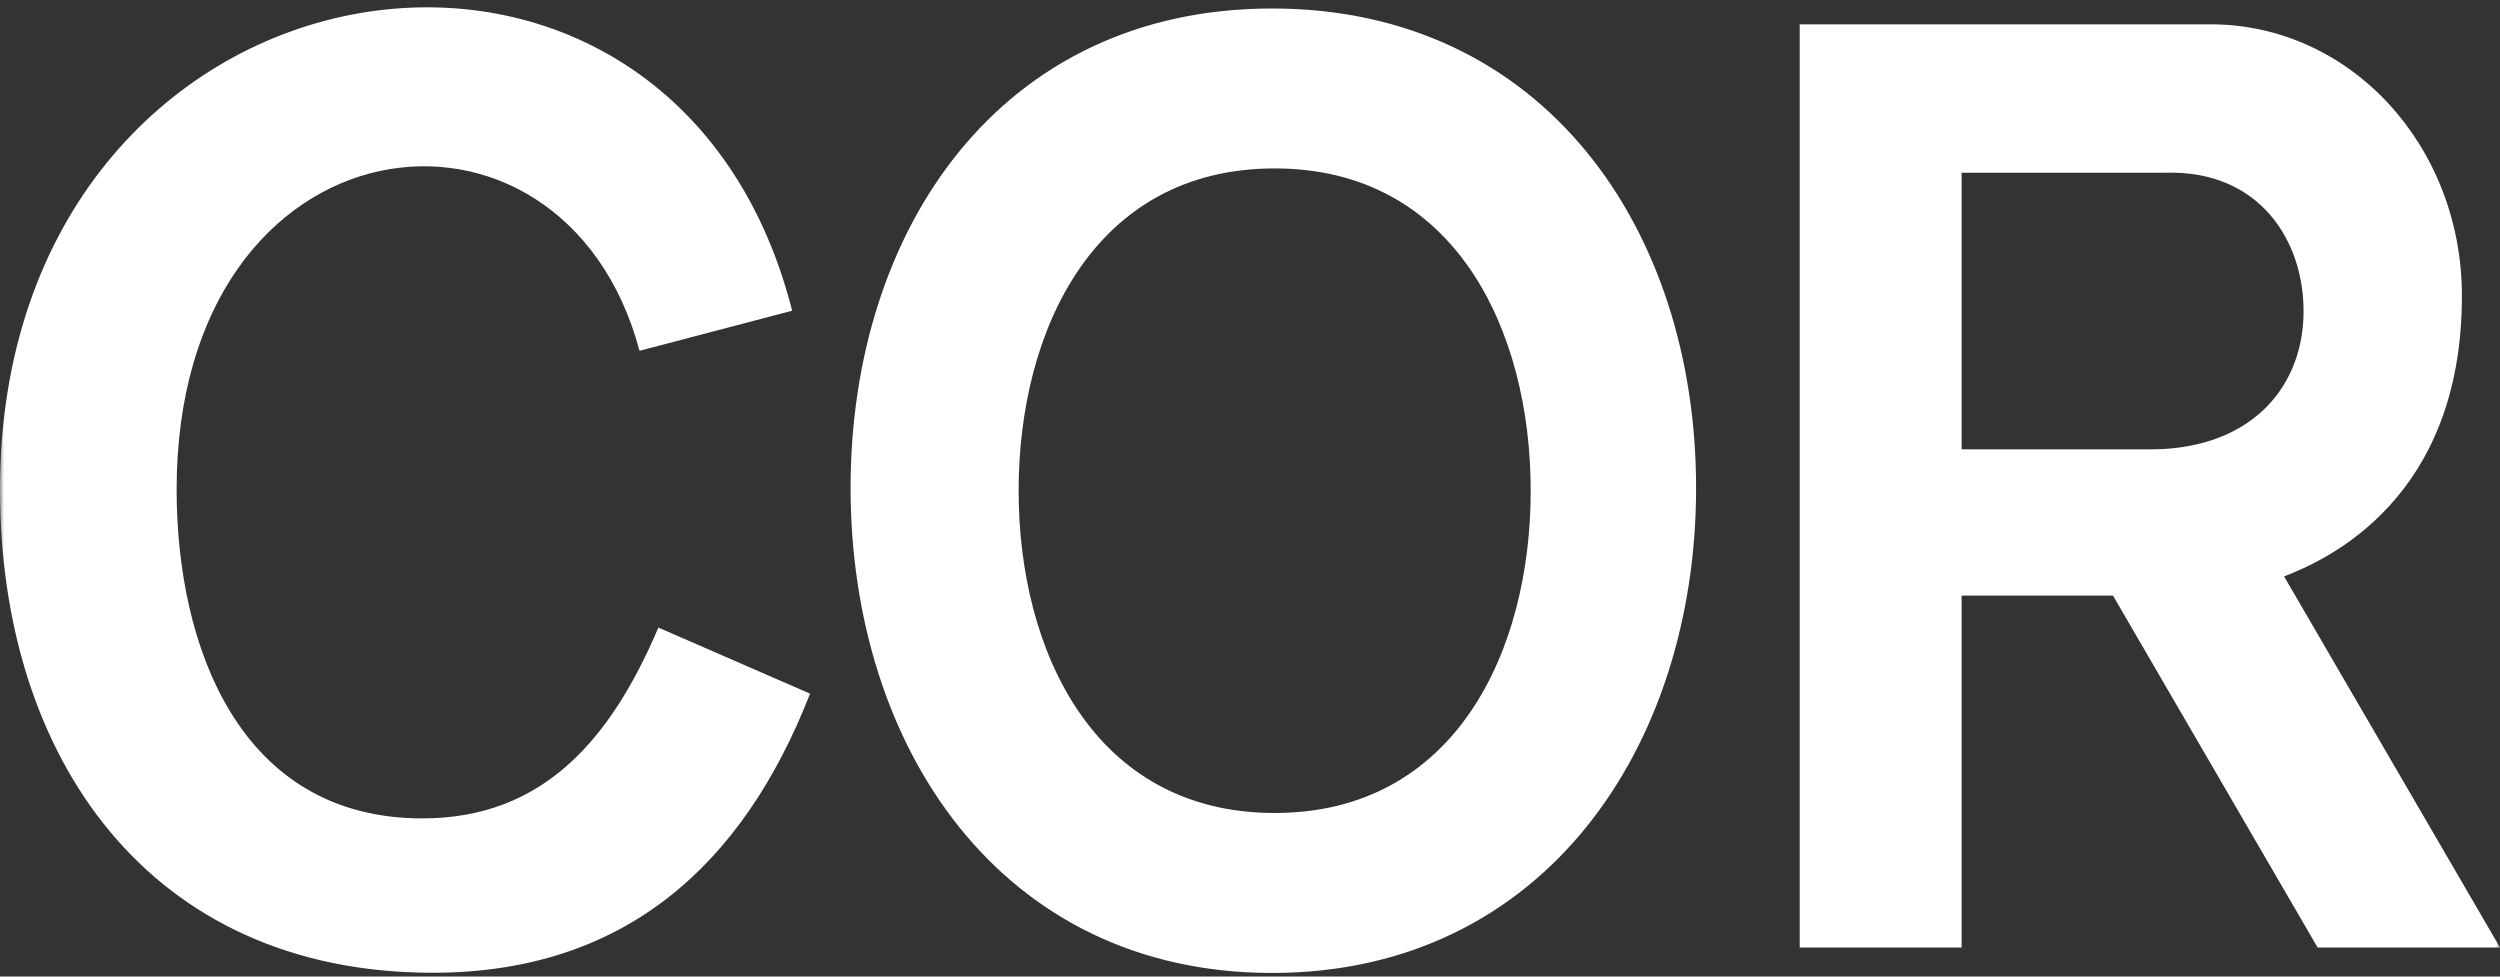 <?xml version="1.0" encoding="UTF-8"?>
<svg width="320px" height="125px" viewBox="0 0 320 125" version="1.1" xmlns="http://www.w3.org/2000/svg" xmlns:xlink="http://www.w3.org/1999/xlink">
    <rect x="0" y="0" width="320" height="125" fill="#333333" stroke="none"/>
    <title>10_cor copy</title>
    <defs>
        <rect id="path-1" x="0" y="0" width="320" height="200"></rect>
    </defs>
    <g id="Layout-" stroke="none" stroke-width="1" fill="none" fill-rule="evenodd">
        <g id="10_cor-copy" transform="translate(0, -37.062)">
            <mask id="mask-2" fill="white">
                <use xlink:href="#path-1"></use>
            </mask>
            <g id="path-1"></g>
            <path d="M163.16,58.619 C186.286,58.619 195.93,79.414 195.93,99.871 C195.93,120.329 186.311,141.124 163.16,141.124 C140.008,141.124 130.383,120.329 130.383,99.871 C130.383,79.414 140.002,58.619 163.16,58.619 Z M162.835,38.149 C128.108,38.149 108.875,66.344 108.875,99.515 C108.875,132.686 128.108,161.6 162.835,161.6 C197.562,161.6 217.1,132.686 217.1,99.515 C217.1,66.344 197.562,38.149 162.835,38.149 L162.835,38.149 Z M230.363,158.343 L251.09,158.343 L251.09,113.303 L270.466,113.303 L296.655,158.343 L320,158.343 L292.361,110.841 C297.786,108.747 315.125,101.015 315.125,74.939 C315.125,55.681 300.78,40.043 282.692,40.173 L230.363,40.173 L230.363,158.306 L230.363,158.343 Z M251.09,59.169 L277.154,59.169 C289.317,58.8 294.98,68.032 294.855,77.157 C294.717,87.071 287.636,94.852 274.547,94.577 L251.09,94.577 L251.09,59.169 L251.09,59.169 Z M101.393,76.814 C85.78,15.51 0,29.555 0,99.734 C0,133.911 19.001,161.575 55.403,161.575 C79.861,161.575 95.093,147.874 103.687,125.848 L84.274,117.391 C78.236,131.573 69.629,141.817 54.059,141.817 C30.589,141.817 22.608,119.685 22.608,99.734 C22.608,51.268 72.085,45.399 81.861,81.964 L101.425,76.826 L101.393,76.814 Z" id="Combined-Shape" fill="#FFFFFF" mask="url(#mask-2)"></path>
        </g>
    </g>
</svg>